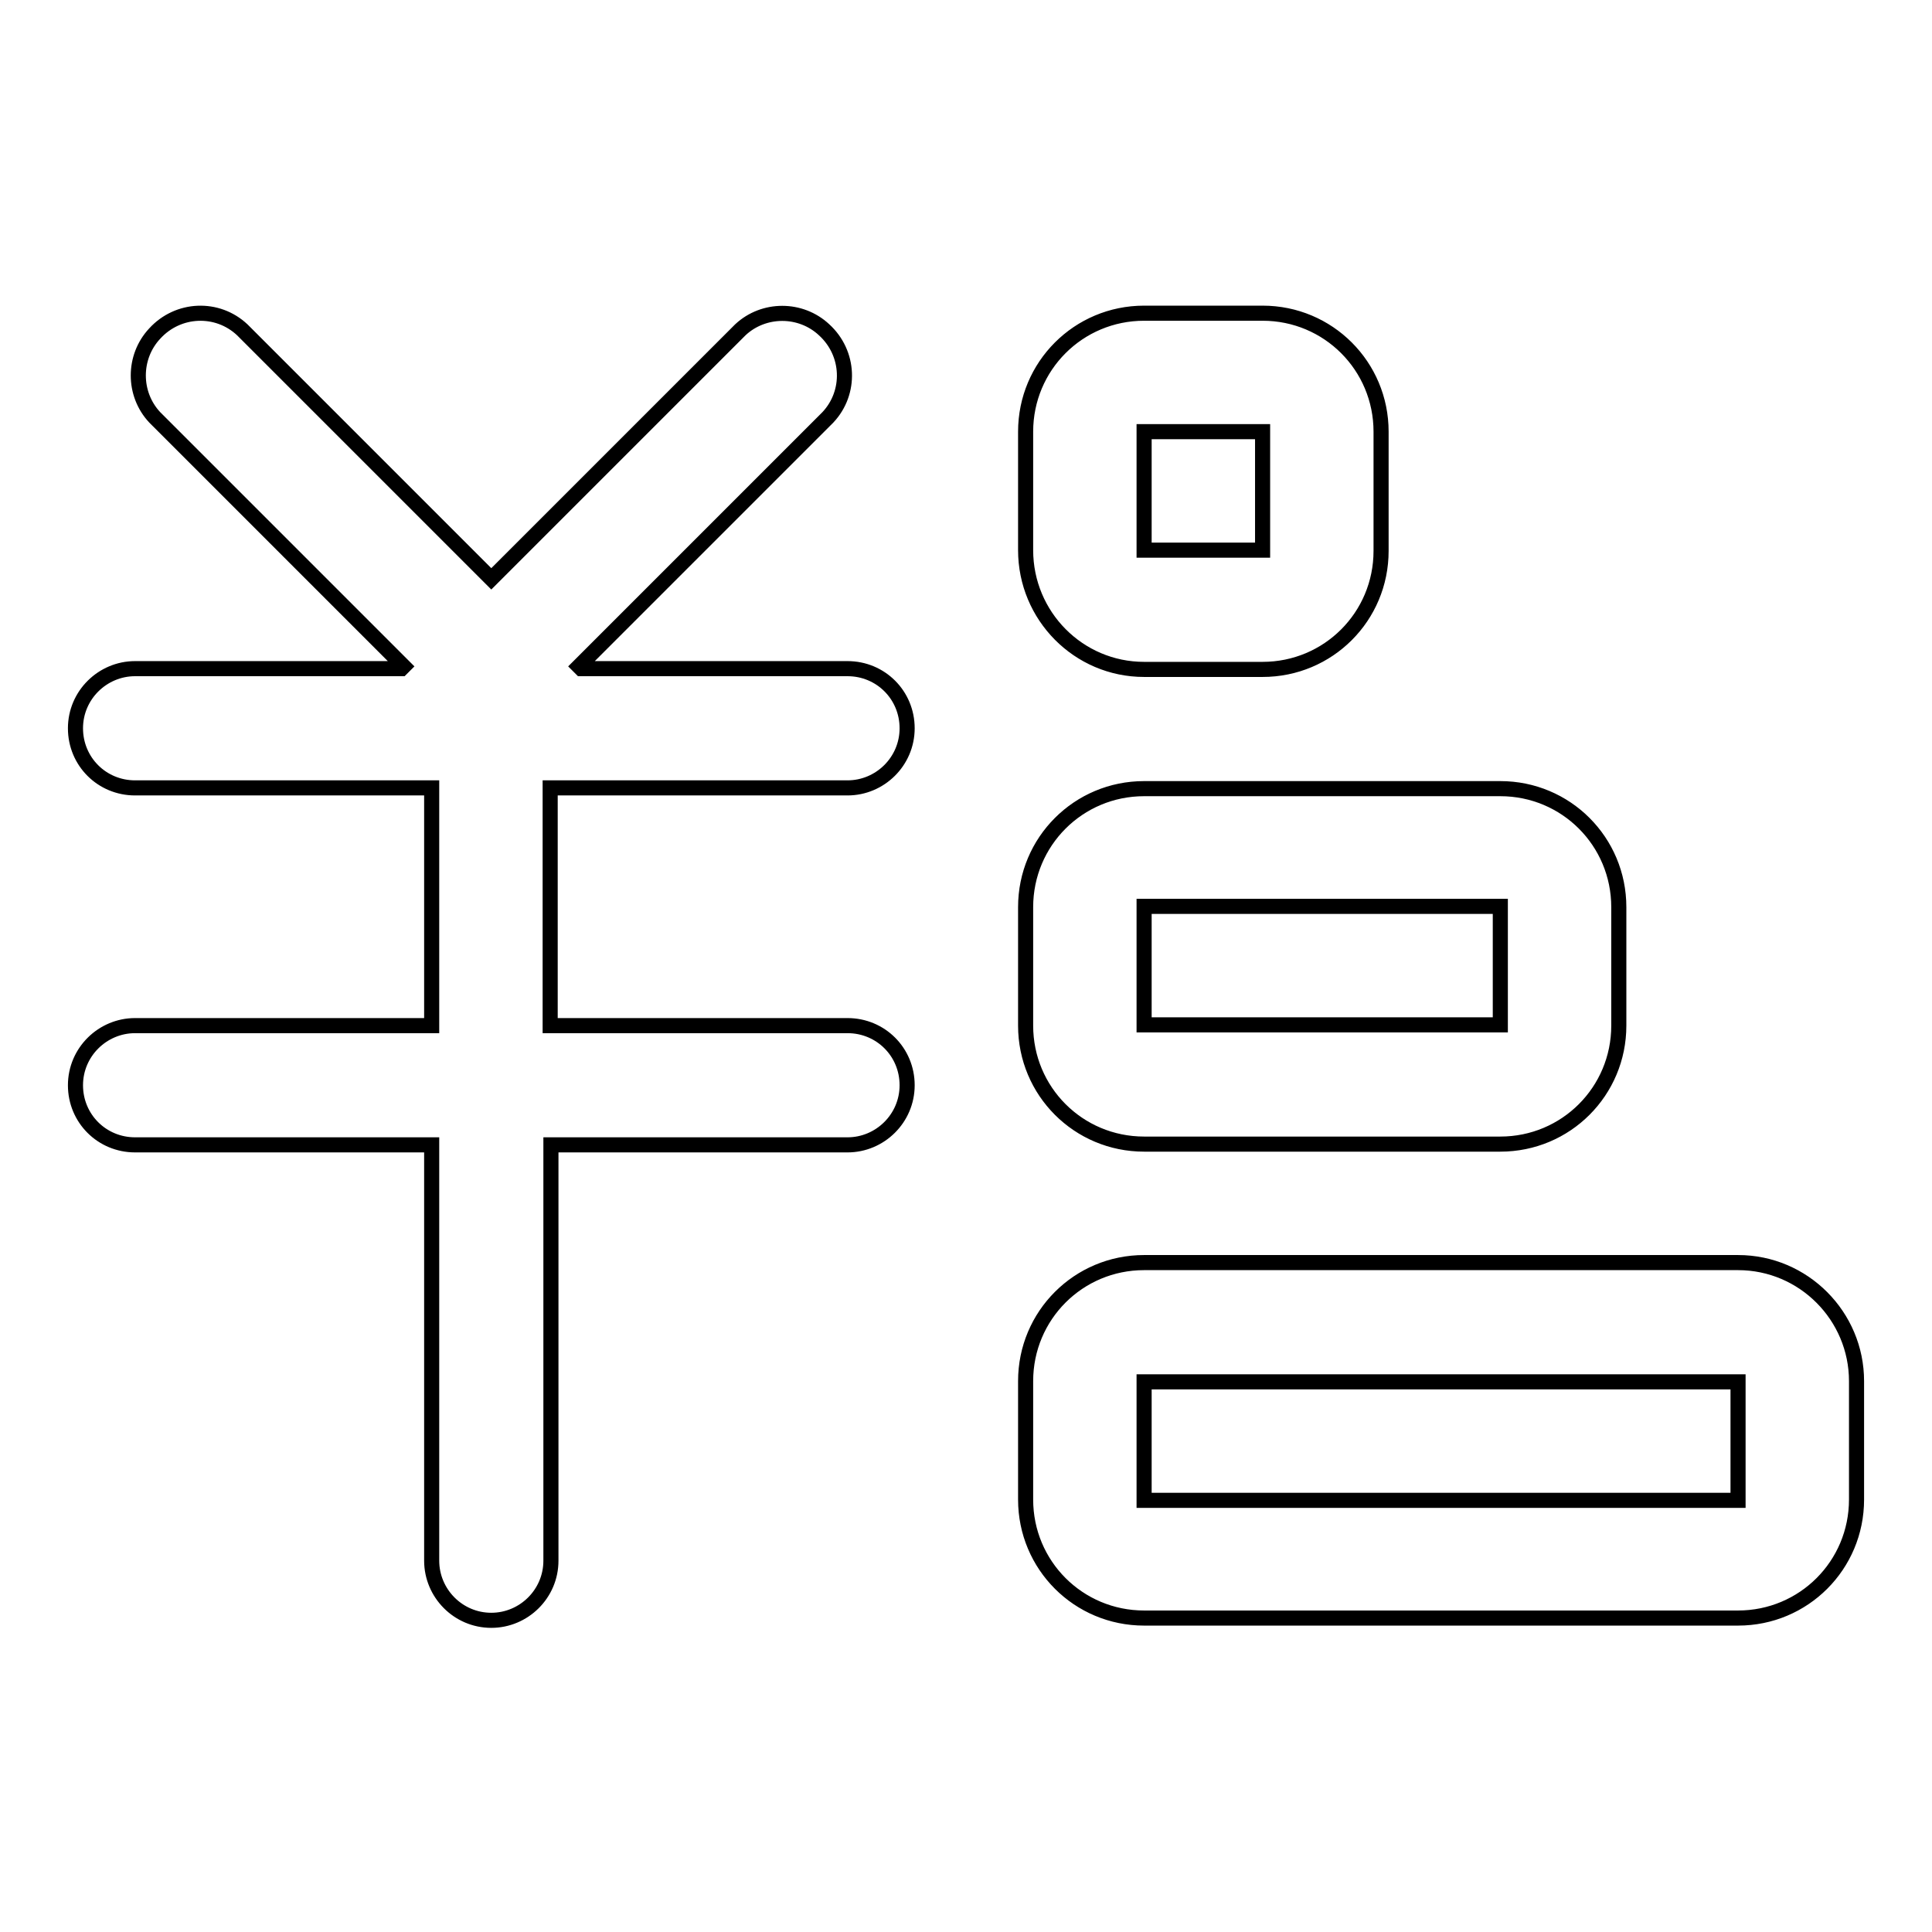 <?xml version="1.0" encoding="utf-8"?>
<!-- Svg Vector Icons : http://www.onlinewebfonts.com/icon -->
<!DOCTYPE svg PUBLIC "-//W3C//DTD SVG 1.1//EN" "http://www.w3.org/Graphics/SVG/1.1/DTD/svg11.dtd">
<svg version="1.1" xmlns="http://www.w3.org/2000/svg" xmlns:xlink="http://www.w3.org/1999/xlink" x="0px" y="0px" viewBox="0 0 256 256" enable-background="new 0 0 256 256" xml:space="preserve">
<g> <path stroke-width="2" fill-opacity="0" stroke="#000000"  d="M112.3,104.4c4.3,0,7.9-3.5,7.9-7.9s-3.5-7.9-7.9-7.9H77l-0.3-0.3l33-33c3.1-3.3,2.9-8.5-0.5-11.6 c-3.1-2.9-8-2.9-11.1,0l-33,33l-33-33c-3.3-3.1-8.5-2.9-11.6,0.5c-2.9,3.1-2.9,8,0,11.1l33,33l-0.3,0.3H17.9 c-4.3,0-7.9,3.5-7.9,7.9s3.5,7.9,7.9,7.9h39.3v31.5H17.9c-4.3,0-7.9,3.5-7.9,7.9s3.5,7.9,7.9,7.9h39.3v55.1c0,4.3,3.5,7.9,7.9,7.9 c4.3,0,7.9-3.5,7.9-7.9v-55.1h39.3c4.3,0,7.9-3.5,7.9-7.9s-3.5-7.9-7.9-7.9H72.9v-31.5H112.3z M230.3,167.3h-78.7 c-8.7,0-15.7,7-15.7,15.7v15.7c0,8.7,7,15.7,15.7,15.7h78.7c8.7,0,15.7-7,15.7-15.7v-15.7C246,174.4,239,167.3,230.3,167.3z  M230.3,198.8h-78.7v-15.7h78.7V198.8z M151.6,151.6h47.2c8.7,0,15.7-7,15.7-15.7v-15.7c0-8.7-7-15.7-15.7-15.7h-47.2 c-8.7,0-15.7,7-15.7,15.7v15.7C135.9,144.6,142.9,151.6,151.6,151.6z M151.6,120.1h47.2v15.7h-47.2V120.1z M151.6,88.7h15.7 c8.7,0,15.7-7,15.7-15.7V57.2c0-8.7-7-15.7-15.7-15.7h-15.7c-8.7,0-15.7,7-15.7,15.7v15.7C135.9,81.6,142.9,88.7,151.6,88.7z  M151.6,57.2h15.7v15.7h-15.7V57.2z"/></g>
</svg>